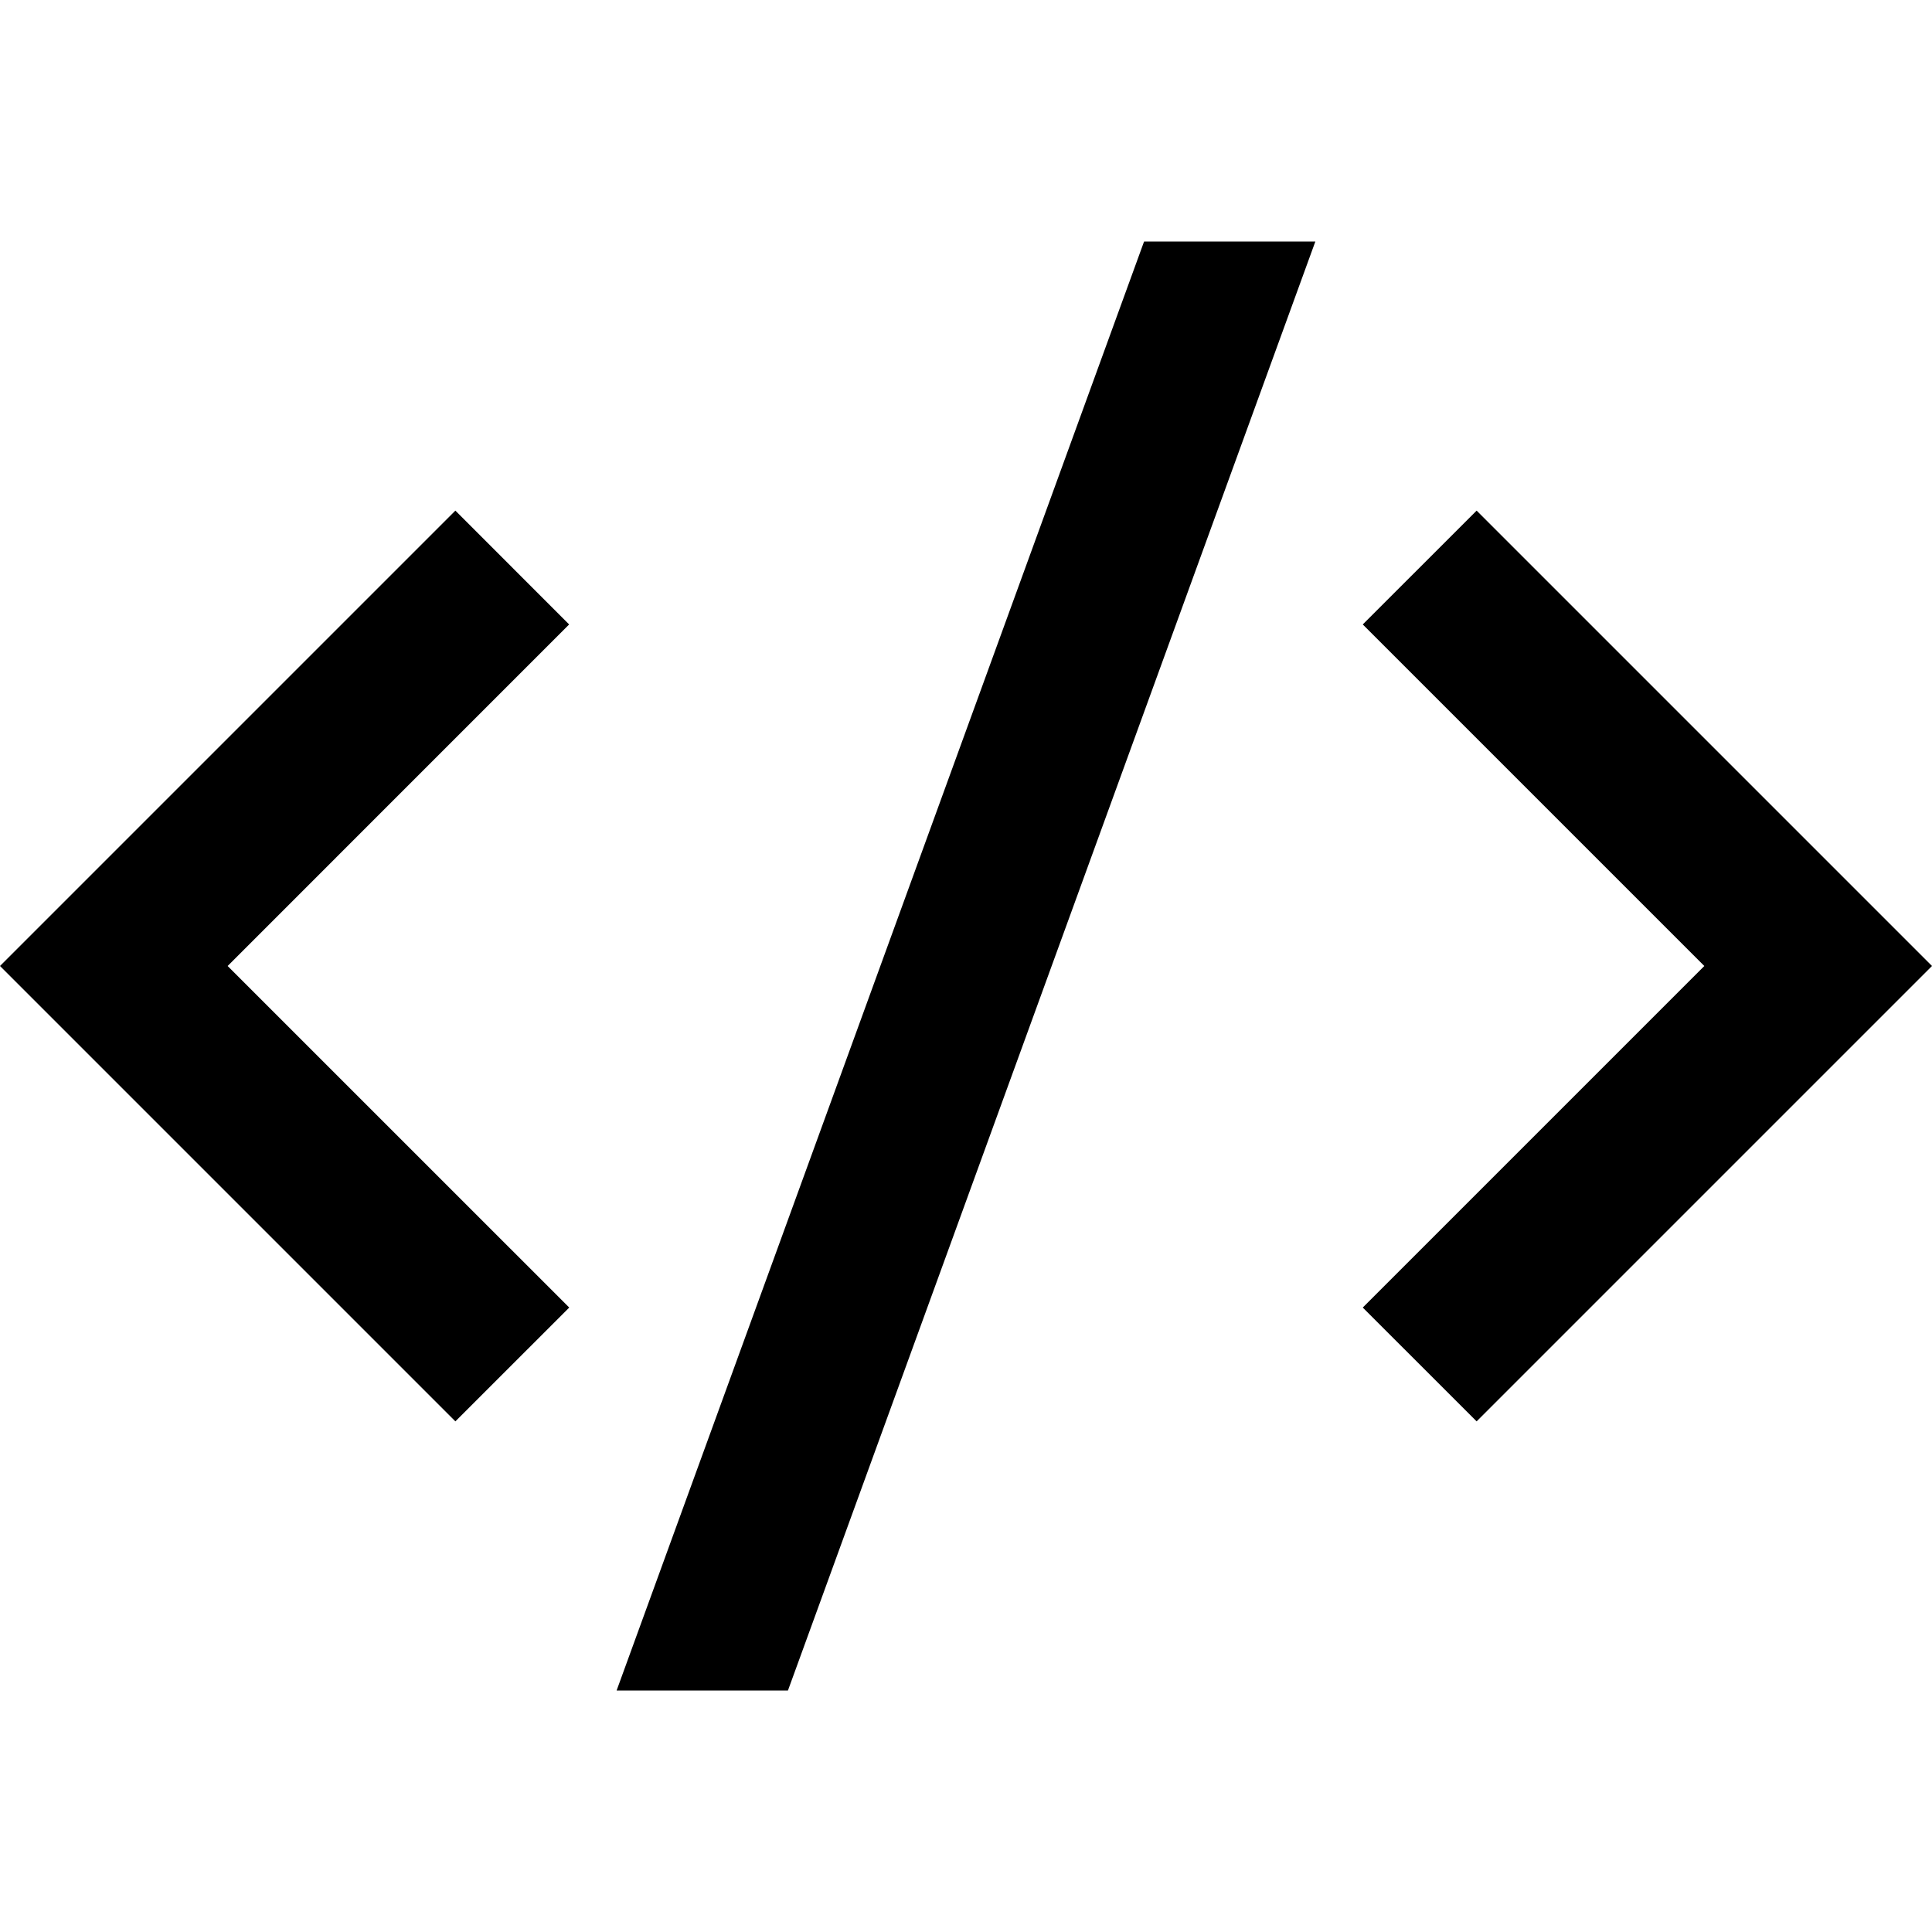 <svg width="57" height="57" viewBox="0 0 57 57" fill="none" xmlns="http://www.w3.org/2000/svg">
<g clip-path="url(#clip0_1228_912)">
<path d="M57 28.5L43.565 41.935L40.206 38.577L50.283 28.5L40.206 18.423L43.565 15.065L57 28.5ZM6.716 28.5L16.794 38.577L13.435 41.935L0 28.5L13.435 15.065L16.791 18.423L6.716 28.5ZM23.247 49.875H18.192L33.754 7.125H38.807L23.247 49.875Z" fill="black"/>
</g>
<defs>
<clipPath id="clip0_1228_912">
<rect width="57" height="57" fill="white"/>
</clipPath>
</defs>
</svg>
